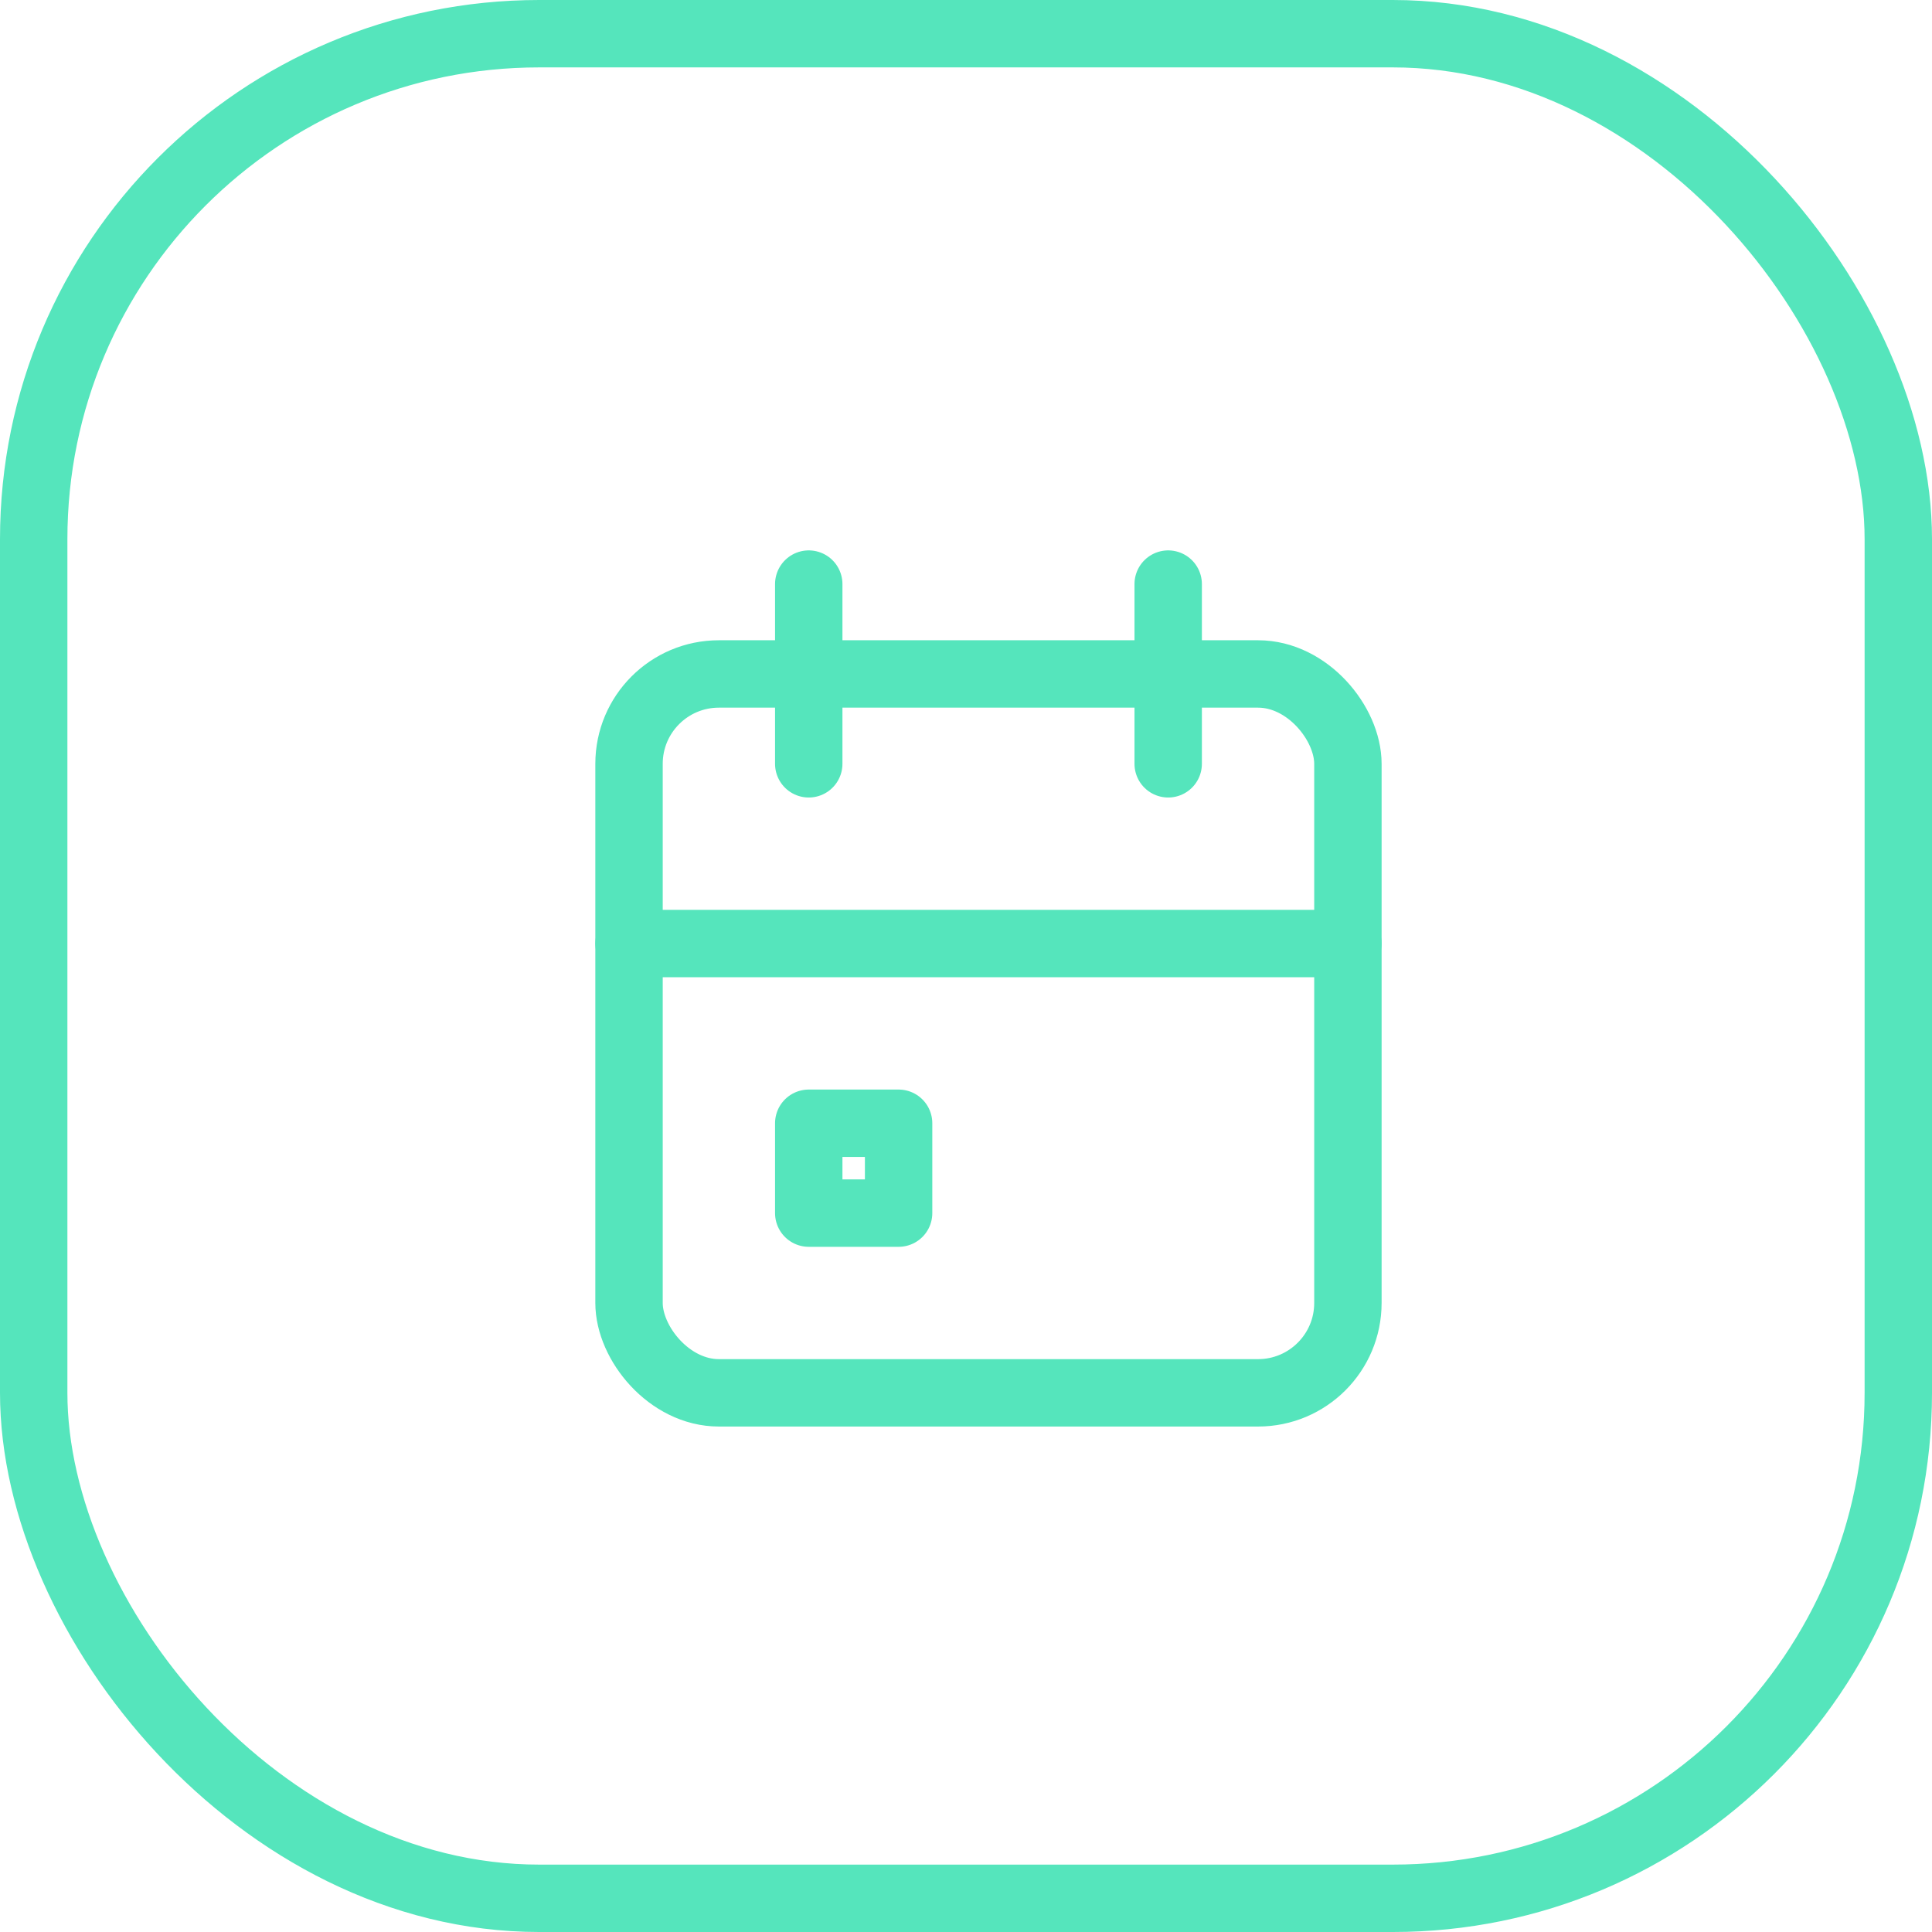 <?xml version="1.0" encoding="UTF-8"?> <svg xmlns="http://www.w3.org/2000/svg" width="43" height="43" viewBox="0 0 43 43"><g transform="translate(-2168 17256)"><g transform="translate(2168 -17256)"><g transform="translate(0 0)" fill="none" stroke="#55e5bc" stroke-width="1.5"><rect width="43" height="43" rx="12" stroke="none"></rect><rect x="0.75" y="0.75" width="41.5" height="41.5" rx="11.25" fill="none"></rect></g></g><g transform="translate(2178 -17246)"><rect width="16" height="16" rx="2" transform="translate(4 5)" fill="none" stroke="#55e5bc" stroke-linecap="round" stroke-linejoin="round" stroke-width="1.5"></rect><line y2="4" transform="translate(16 3)" fill="none" stroke="#55e5bc" stroke-linecap="round" stroke-linejoin="round" stroke-width="1.5"></line><line y2="4" transform="translate(8 3)" fill="none" stroke="#55e5bc" stroke-linecap="round" stroke-linejoin="round" stroke-width="1.5"></line><line x2="16" transform="translate(4 11)" fill="none" stroke="#55e5bc" stroke-linecap="round" stroke-linejoin="round" stroke-width="1.5"></line><rect width="2" height="2" transform="translate(8 15)" fill="none" stroke="#55e5bc" stroke-linecap="round" stroke-linejoin="round" stroke-width="1.5"></rect></g></g></svg> 